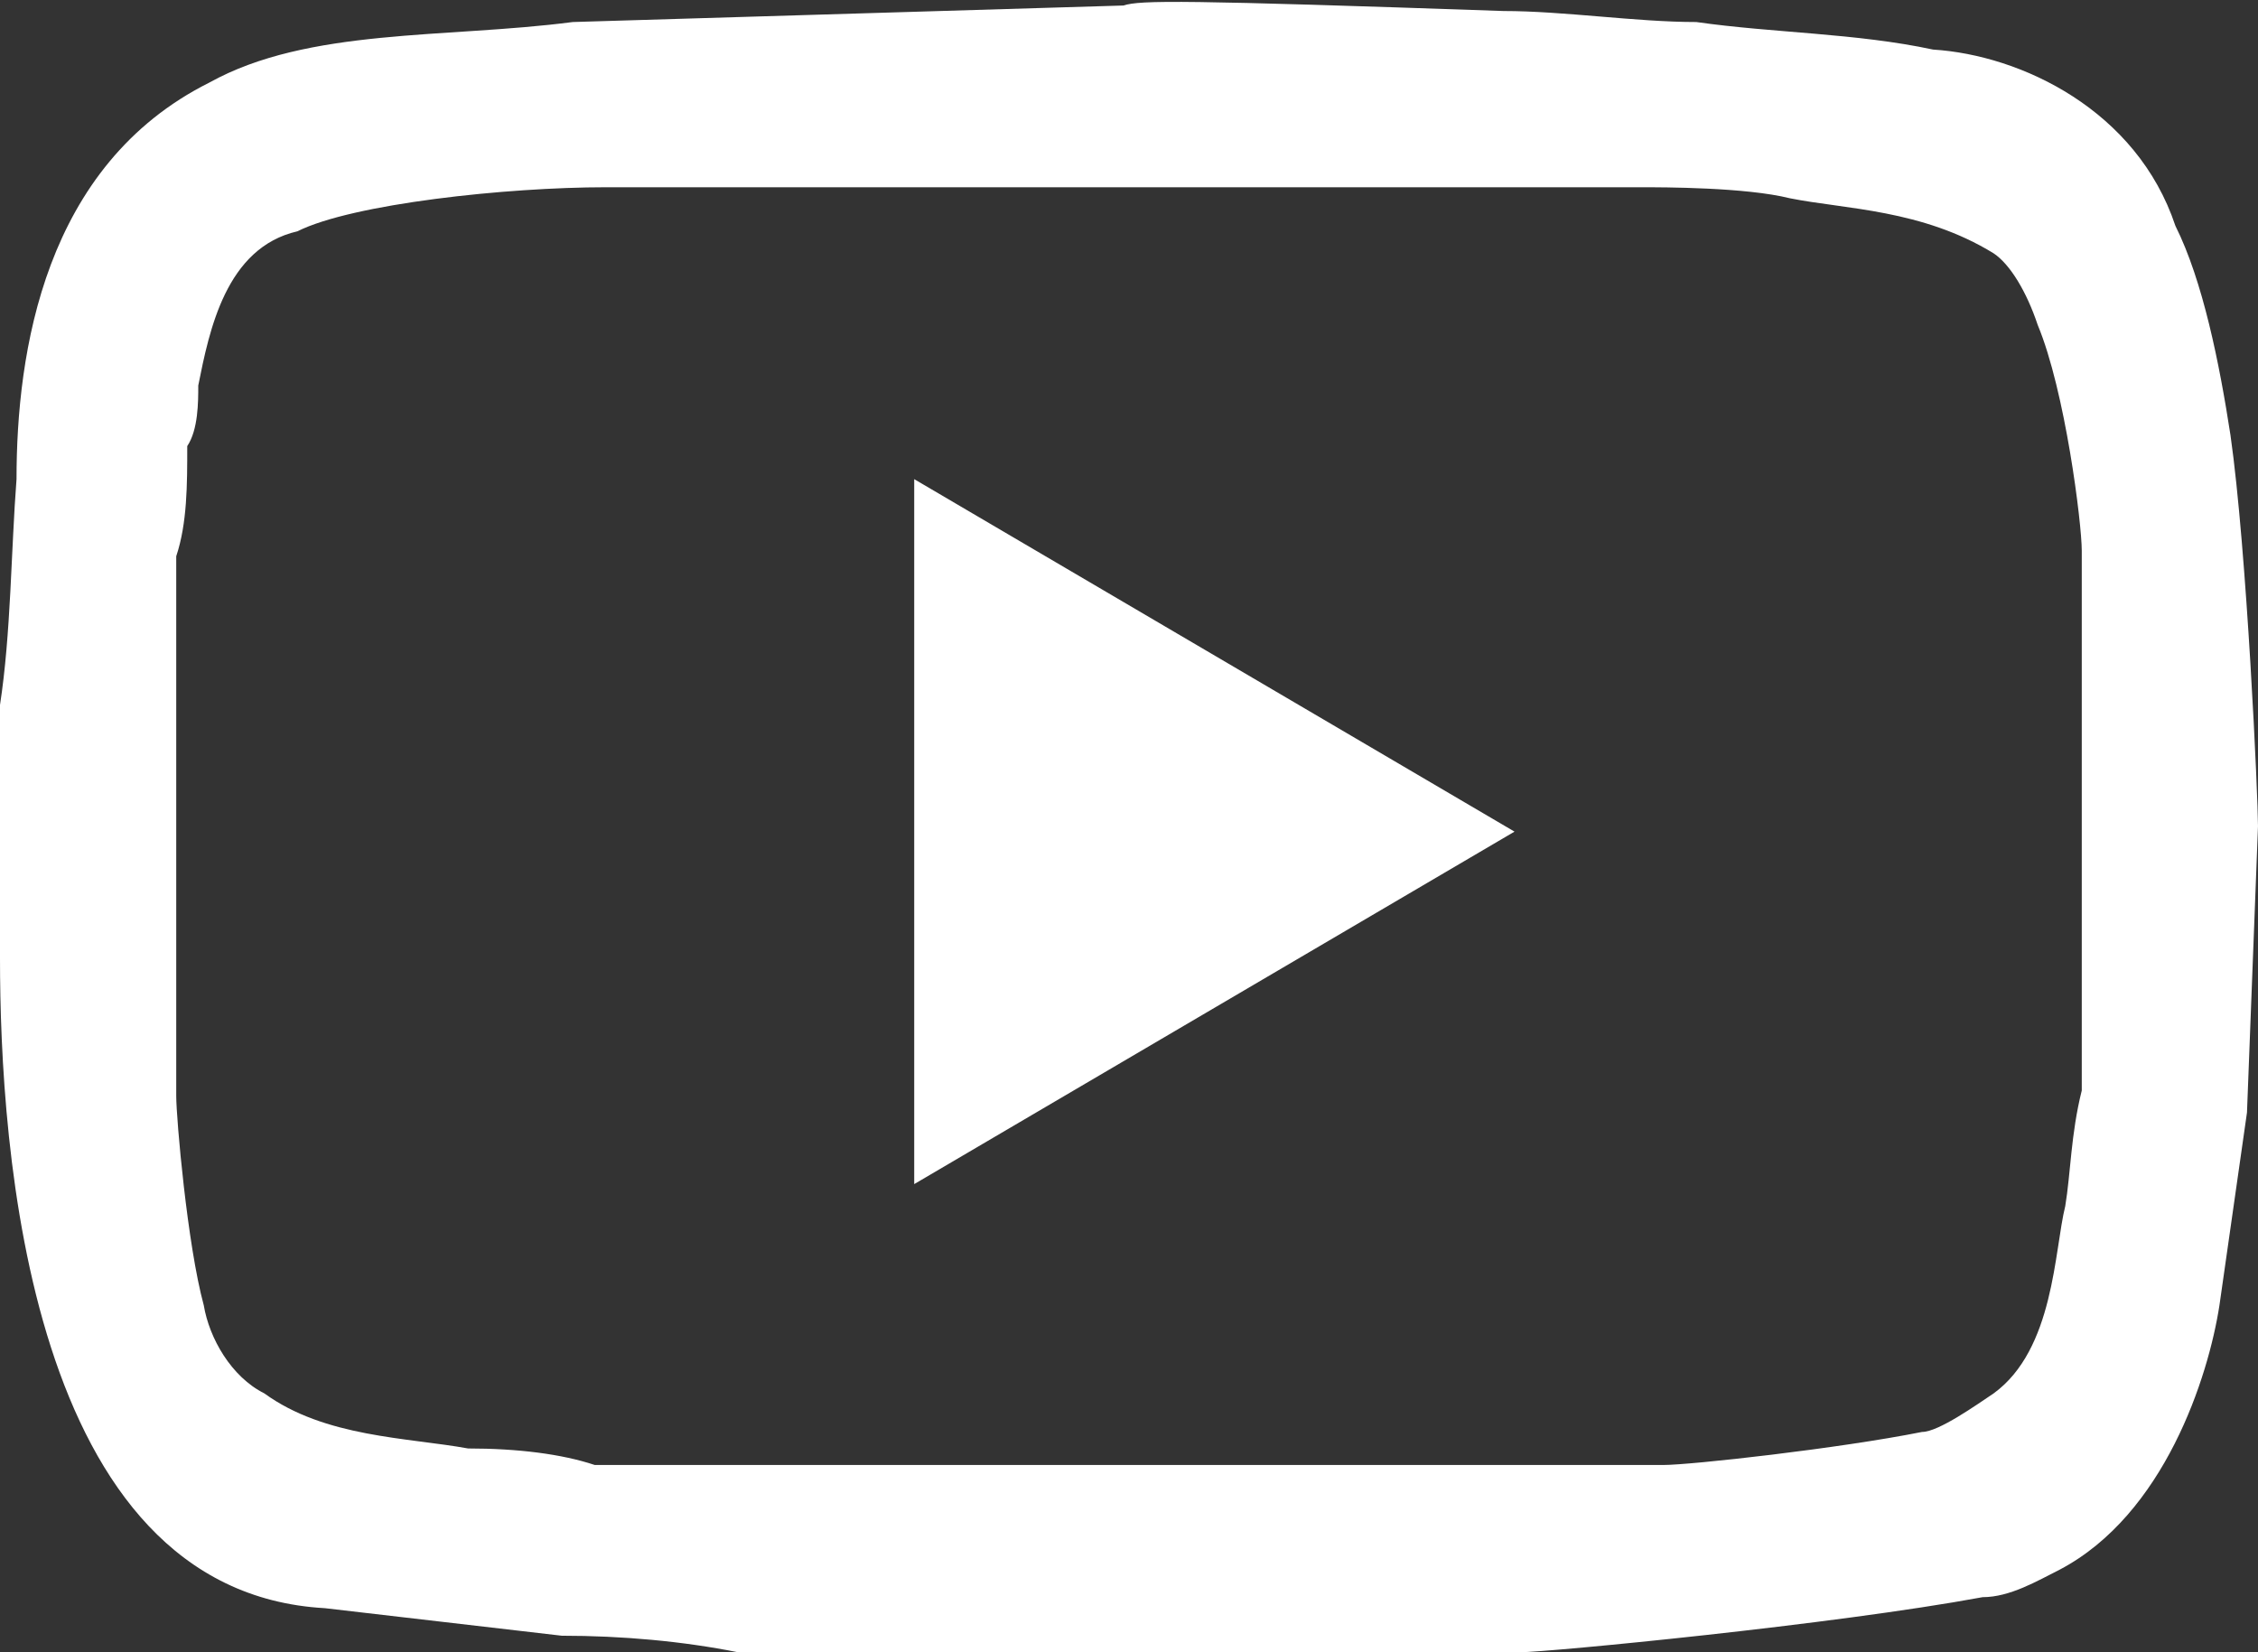 <?xml version="1.0" encoding="utf-8"?>
<!-- Generator: Adobe Illustrator 23.0.5, SVG Export Plug-In . SVG Version: 6.00 Build 0)  -->
<svg version="1.1" id="Layer_1" xmlns="http://www.w3.org/2000/svg" xmlns:xlink="http://www.w3.org/1999/xlink" x="0px" y="0px"
	 width="41px" height="30px" viewBox="0 0 41 30" style="enable-background:new 0 0 41 30;" xml:space="preserve">
<rect x="0" y="0" width="41" height="30" fill="#333333" stroke="none"/>
<style type="text/css">
	.st0{fill-rule:evenodd;clip-rule:evenodd;fill:#FFFFFF;}
</style>
<path class="st0" d="M27.5,15.1l-10.9,6.4V8.7L27.5,15.1z M32.5,3.6c1,0.2,2.4,0.2,3.7,1c0.3,0.2,0.6,0.7,0.8,1.3
	c0.5,1.2,0.8,3.6,0.8,4.1v9.8c-0.2,0.8-0.2,1.5-0.3,2.1c-0.2,0.8-0.2,2.6-1.3,3.4c-0.3,0.2-1,0.7-1.3,0.7c-1.5,0.3-4.2,0.6-4.7,0.6
	H10.8c-0.6-0.2-1.4-0.3-2.3-0.3c-1.1-0.2-2.6-0.2-3.7-1c-0.6-0.3-1-1-1.1-1.6c-0.3-1.1-0.5-3.4-0.5-3.8v-9.8c0.2-0.6,0.2-1.3,0.2-2
	c0.2-0.3,0.2-0.8,0.2-1.1c0.2-1,0.5-2.5,1.8-2.8c1-0.5,3.8-0.8,5.6-0.8h18.8C30.2,3.4,31.7,3.4,32.5,3.6z M27.3,0.2
	c1.1,0,2.4,0.2,3.5,0.2c1.4,0.2,2.9,0.2,4.3,0.5C36.7,1,38.8,2,39.5,4.1c0.5,1,0.8,2.5,1,3.8c0.3,2.1,0.5,6.6,0.5,7.1l-0.2,5.2
	l-0.5,3.5c-0.2,1.3-1,3.8-2.9,4.8C37,28.7,36.5,29,36,29c-2.7,0.5-7.9,1-8.4,1H13.4c-1-0.2-2.1-0.3-3.2-0.3l-4.3-0.5
	C0.5,28.9,0,20.8,0,17.4v-4.6c0.2-1.3,0.2-2.8,0.3-4.1c0-2.3,0.5-5.7,3.5-7.2c1.8-1,4.3-0.8,6.6-1.1l10-0.3C20.7,0,21.5,0,27.3,0.2z
	"/>
</svg>
